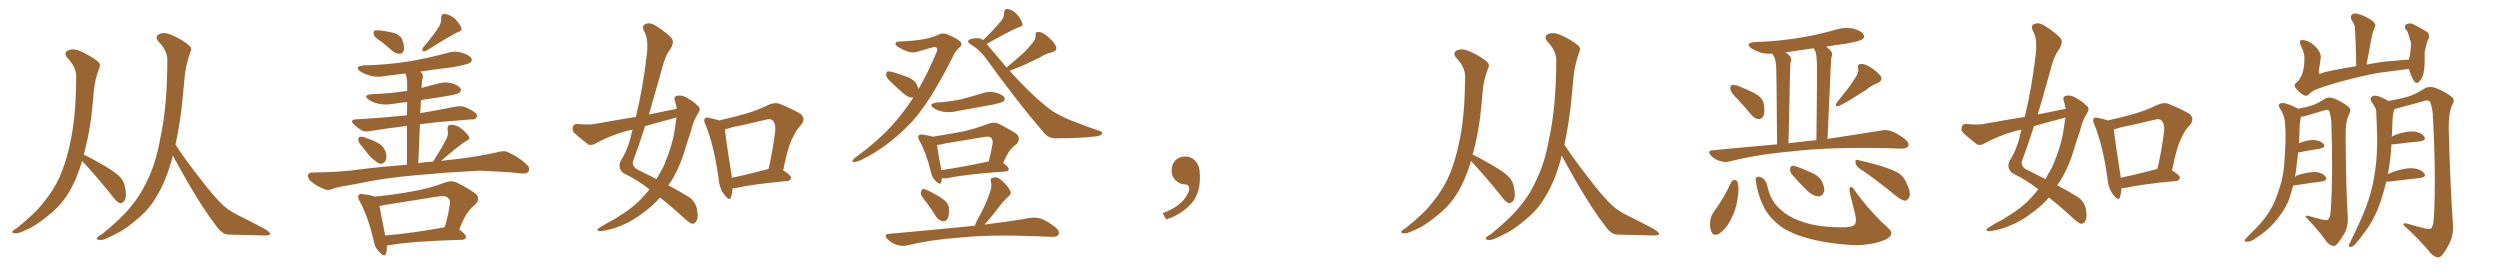 <svg xmlns="http://www.w3.org/2000/svg" xmlns:xlink="http://www.w3.org/1999/xlink" width="1350" height="150"><path fill="#996633" padding="10" d="M44.38 86.87L44.38 86.87Q41.31 97.12 37.21 103.86L37.21 103.86Q33.54 110.01 28.27 114.55L28.27 114.55Q21.24 120.56 16.70 122.90L16.70 122.90Q10.25 126.12 8.79 125.98L8.79 125.98Q6.15 125.98 6.74 124.95L6.74 124.95Q7.32 124.07 9.23 123.05L9.23 123.05Q19.34 114.99 23.88 108.84L23.88 108.84Q28.86 102.83 31.93 96.09L31.93 96.09Q36.18 86.72 38.53 73.97L38.53 73.97Q41.02 61.23 41.16 41.75L41.16 41.75Q41.31 36.33 36.47 31.35L36.47 31.35Q33.84 28.27 37.35 26.95L37.35 26.95Q40.14 26.07 43.80 27.83L43.80 27.83Q49.95 30.62 53.03 33.40L53.03 33.40Q54.64 34.86 53.61 36.77L53.61 36.77Q51.12 43.36 50.68 49.07L50.68 49.07Q50.39 52.59 49.95 56.98L49.95 56.98Q48.78 70.61 45.26 83.50L45.26 83.50Q49.07 85.25 56.10 89.36L56.10 89.36Q62.26 92.87 64.89 95.65L64.89 95.65Q66.94 97.85 67.53 101.07L67.53 101.07Q68.70 106.93 66.94 108.69L66.94 108.69Q65.77 109.86 64.75 109.72L64.75 109.72Q62.70 108.84 60.79 106.05L60.79 106.05Q52.00 95.07 44.82 87.45L44.82 87.45Q44.53 87.01 44.38 86.87ZM93.31 83.94L93.31 83.94L93.31 83.94Q93.02 85.55 92.58 87.01L92.58 87.01Q89.36 98.14 84.81 105.62L84.81 105.62Q81.15 112.21 75.44 117.19L75.44 117.19Q67.97 123.78 62.99 126.12L62.99 126.12Q56.25 129.64 54.49 129.64L54.49 129.64Q51.56 129.49 52.44 128.47L52.44 128.47Q52.73 127.59 54.93 126.56L54.93 126.56Q65.63 117.92 70.61 111.62L70.61 111.62Q76.03 105.18 79.25 98.00L79.25 98.00Q84.23 88.18 86.57 74.56L86.57 74.56Q90.23 58.15 90.38 32.96L90.38 32.96Q90.53 27.54 85.69 22.56L85.69 22.56Q83.06 19.48 86.57 18.16L86.57 18.16Q89.36 17.29 93.02 19.04L93.02 19.04Q99.17 21.83 102.25 24.61L102.25 24.61Q103.86 26.07 102.83 27.98L102.83 27.98Q100.05 35.89 99.61 42.63L99.61 42.63Q99.17 47.02 98.73 52.00L98.73 52.00Q97.56 65.19 94.78 78.08L94.78 78.08Q99.46 85.40 107.37 95.51L107.37 95.51Q116.02 106.93 121.00 111.33L121.00 111.33Q124.66 114.55 131.69 117.77L131.69 117.77Q137.26 120.56 142.24 123.19L142.24 123.19Q146.04 125.39 145.90 126.42L145.90 126.42Q145.75 127.29 142.09 127.15L142.09 127.15Q133.45 126.86 123.34 126.71L123.34 126.71Q119.97 126.56 116.89 122.17L116.89 122.17Q110.16 113.53 101.37 98.44L101.37 98.44Q96.09 89.21 93.31 83.94ZM206.25 22.71L206.25 22.71Q202.44 20.36 201.86 18.90L201.86 18.90Q201.56 17.14 202.15 16.55L202.15 16.55Q202.88 16.26 205.08 16.41L205.08 16.41Q208.89 16.85 212.55 17.72L212.55 17.72Q216.06 18.90 217.09 21.09L217.09 21.09Q218.55 25.05 218.12 26.95L218.12 26.95Q217.68 28.86 216.21 29.00L216.21 29.00Q214.01 29.15 212.11 27.69L212.11 27.69Q209.03 25.05 206.25 22.71ZM237.16 14.21L237.16 14.21Q238.33 12.01 238.18 10.11L238.18 10.11Q238.18 7.47 240.09 7.47L240.09 7.47Q243.16 7.91 245.80 10.25L245.80 10.25Q248.29 12.89 249.17 15.09L249.17 15.09Q249.61 16.70 247.27 17.29L247.27 17.29Q241.85 20.07 230.42 27.25L230.42 27.25Q229.39 27.83 228.37 27.69L228.37 27.69Q227.78 26.81 228.37 25.78L228.37 25.78Q234.38 18.75 237.16 14.21ZM195.56 79.10L195.56 79.10Q193.65 77.20 193.51 75.73L193.51 75.73Q193.36 74.12 194.24 73.97L194.24 73.97Q195.56 73.54 197.46 74.41L197.46 74.41Q198.78 74.85 200.24 75.44L200.24 75.44Q203.61 76.61 205.96 78.52L205.96 78.52Q208.01 80.27 208.59 83.35L208.59 83.35Q208.89 85.69 208.01 87.16L208.01 87.16Q206.69 88.77 204.79 88.33L204.79 88.33Q203.32 87.45 201.42 85.99L201.42 85.99Q199.22 84.08 195.56 79.10ZM224.56 94.63L224.56 94.63Q207.28 96.09 193.21 99.17L193.21 99.17Q182.37 100.93 180.03 101.81L180.03 101.81Q177.54 102.98 175.78 102.39L175.78 102.39Q171.24 100.63 168.90 98.73L168.90 98.73Q166.11 96.68 166.26 94.78L166.26 94.78Q166.55 93.16 168.46 93.16L168.46 93.16Q183.54 93.02 193.80 91.55L193.80 91.55Q202.59 90.38 219.73 88.92L219.73 88.92Q219.73 76.46 219.73 67.97L219.73 67.97Q209.03 69.29 200.10 70.75L200.10 70.75Q196.88 71.48 194.97 70.17L194.97 70.17Q192.77 68.85 191.31 67.38L191.31 67.38Q188.38 64.60 192.48 64.45L192.48 64.45Q200.10 63.87 207.13 63.43L207.13 63.43Q212.99 62.84 219.73 62.26L219.73 62.26Q219.87 58.15 219.87 55.08L219.87 55.08Q215.77 55.52 212.11 56.10L212.11 56.10Q207.71 56.84 204.05 55.96L204.05 55.96Q200.98 55.22 199.07 53.76L199.07 53.76Q195.70 51.42 200.68 50.83L200.68 50.83Q210.64 50.54 219.87 49.07L219.87 49.07Q219.87 46.73 219.87 46.14L219.87 46.14Q219.87 42.19 218.99 39.84L218.99 39.84Q218.85 39.70 218.85 39.70L218.85 39.70Q213.43 40.43 208.15 41.02L208.15 41.02Q203.76 41.89 199.80 40.87L199.80 40.87Q196.73 39.99 194.53 38.53L194.53 38.53Q191.02 35.89 196.29 35.30L196.29 35.30Q209.62 35.01 221.04 33.11L221.04 33.11Q231.45 31.35 241.11 28.71L241.11 28.71Q245.51 27.25 249.61 28.56L249.61 28.56Q253.71 29.74 254.59 31.64L254.59 31.64Q255.18 32.81 253.86 33.84L253.86 33.84Q252.54 34.86 244.19 36.33L244.19 36.33Q235.40 37.35 226.90 38.67L226.90 38.67Q227.20 38.82 227.64 39.26L227.64 39.26Q228.96 40.72 227.93 43.36L227.93 43.36Q227.78 45.12 227.64 47.46L227.64 47.46Q231.88 46.29 235.99 45.26L235.99 45.26Q240.09 43.95 244.04 44.97L244.04 44.97Q247.85 46.14 248.73 47.90L248.73 47.90Q249.32 49.07 248.00 50.10L248.00 50.10Q246.97 50.98 240.38 52.00L240.38 52.00Q233.64 53.03 227.34 54.05L227.34 54.05Q227.05 57.57 226.90 61.23L226.90 61.23Q227.34 60.94 227.93 60.94L227.93 60.94Q237.16 59.33 246.09 57.57L246.09 57.57Q249.32 56.98 251.66 58.01L251.66 58.01Q253.86 59.03 254.74 59.62L254.74 59.62Q257.81 61.23 257.67 62.99L257.67 62.99Q256.20 64.89 254.74 64.45L254.74 64.45Q246.53 65.04 236.72 65.92L236.72 65.92Q231.30 66.50 226.76 67.09L226.76 67.09Q226.32 76.76 225.88 88.18L225.88 88.18Q229.25 87.45 233.79 87.30L233.79 87.30Q238.92 79.39 241.26 74.56L241.26 74.56Q242.29 72.22 241.70 70.31L241.70 70.31Q241.41 67.53 243.31 67.38L243.31 67.38Q246.53 67.24 249.32 69.58L249.32 69.58Q252.25 71.92 253.27 73.83L253.27 73.83Q254.00 75.29 251.66 76.17L251.66 76.17Q246.97 79.25 238.18 86.87L238.18 86.87Q242.43 86.28 247.41 85.84L247.41 85.84Q257.81 84.52 268.07 82.32L268.07 82.32Q271.88 81.15 274.07 82.03L274.07 82.03Q280.52 84.96 284.62 89.06L284.62 89.06Q286.38 90.82 285.35 92.72L285.35 92.72Q284.47 94.04 280.96 93.60L280.96 93.60Q273.19 92.72 258.98 92.14L258.98 92.14Q248.44 92.72 239.94 93.31L239.94 93.31Q232.47 94.04 224.56 94.63ZM208.89 132.57L208.89 132.57Q209.03 135.06 208.45 136.82L208.45 136.82Q207.86 139.31 204.79 136.08L204.79 136.08Q202.29 133.59 201.71 129.64L201.71 129.64Q198.63 116.60 194.24 108.69L194.24 108.69Q192.77 106.35 193.80 105.32L193.80 105.32Q194.24 104.44 196.14 104.88L196.14 104.88Q200.54 105.32 202.29 106.20L202.29 106.20Q212.70 105.18 222.36 103.42L222.36 103.42Q231.30 101.95 240.67 98.44L240.67 98.44Q243.90 97.27 246.68 98.58L246.68 98.58Q254.59 102.69 257.23 104.88L257.23 104.88Q259.42 107.67 256.64 110.45L256.64 110.45Q254.74 111.77 252.83 114.40L252.83 114.40Q250.78 116.75 248.00 123.93L248.00 123.93Q251.81 126.71 251.66 128.03L251.66 128.03Q251.22 129.35 249.76 129.49L249.76 129.49Q222.51 130.22 210.06 132.42L210.06 132.42Q209.47 132.42 208.89 132.57ZM239.94 122.75L239.94 122.75L239.94 122.75Q239.94 122.75 240.09 122.75L240.09 122.75Q241.85 117.33 242.87 110.74L242.87 110.74Q243.31 107.96 241.99 106.93L241.99 106.93Q240.53 105.47 236.87 106.05L236.87 106.05Q222.80 108.25 208.15 110.60L208.15 110.60Q206.40 111.04 204.93 111.18L204.93 111.18Q205.66 115.58 208.01 127.15L208.01 127.15Q222.22 125.98 239.94 122.75ZM365.48 58.74L365.48 58.74Q365.04 56.40 364.45 54.49L364.45 54.49Q363.57 52.15 365.77 51.71L365.77 51.71Q368.70 51.12 371.92 53.47L371.92 53.47Q374.12 54.49 376.46 56.84L376.46 56.84Q378.81 58.45 377.05 61.08L377.05 61.08Q374.27 65.33 373.24 70.61L373.24 70.61Q371.48 75.44 370.02 80.42L370.02 80.42Q367.24 90.09 362.26 98.14L362.26 98.14Q361.52 99.02 360.94 100.05L360.94 100.05Q368.26 104.00 371.92 106.35L371.92 106.35Q375.29 108.54 376.32 112.65L376.32 112.65Q377.20 117.33 376.17 119.09L376.17 119.09Q375.44 120.70 373.97 120.85L373.97 120.85Q372.66 120.70 370.02 118.36L370.02 118.36Q362.26 111.18 356.40 106.64L356.40 106.64Q352.44 111.33 346.58 115.43L346.58 115.43Q339.70 120.70 330.91 123.49L330.91 123.49Q325.34 124.95 323.44 124.80L323.44 124.80Q321.68 124.07 323.58 123.05L323.58 123.05Q326.07 121.44 328.71 119.97L328.71 119.97Q331.64 118.65 333.54 117.19L333.54 117.19Q342.33 111.91 347.31 106.20L347.31 106.20Q349.22 104.15 350.68 102.25L350.68 102.25Q344.24 97.12 336.62 93.46L336.62 93.46Q333.54 90.82 335.01 87.16L335.01 87.16Q338.67 81.59 340.58 74.12L340.58 74.12Q341.02 71.92 341.60 70.02L341.60 70.02Q339.26 70.46 337.79 70.90L337.79 70.90Q329.30 73.24 321.24 77.64L321.24 77.64Q319.19 78.66 317.72 78.08L317.72 78.08Q313.18 74.56 310.11 71.78L310.11 71.78Q308.79 70.31 309.38 68.41L309.38 68.41Q309.96 66.80 311.87 66.94L311.87 66.94Q317.43 67.53 321.09 66.94L321.09 66.94Q332.37 64.89 343.36 63.13L343.36 63.13Q347.17 47.46 349.07 31.05L349.07 31.05Q350.54 21.09 347.75 16.70L347.75 16.70Q346.44 14.06 348.34 13.04L348.34 13.04Q350.83 11.87 353.91 13.77L353.91 13.77Q361.08 18.31 362.99 21.09L362.99 21.09Q364.01 23.14 362.11 26.37L362.11 26.37Q359.18 30.03 357.42 37.21L357.42 37.21Q354.05 49.51 350.39 61.82L350.39 61.82Q358.30 60.21 365.48 58.74ZM363.87 63.87L363.87 63.87Q355.96 65.92 348.34 68.12L348.34 68.12Q345.26 77.93 341.75 87.30L341.75 87.30Q341.46 90.23 344.53 91.70L344.53 91.70Q349.95 94.34 354.49 96.68L354.49 96.68Q356.40 93.46 358.15 90.23L358.15 90.23Q363.13 78.81 364.45 69.43L364.45 69.43Q364.89 66.21 365.33 63.43L365.33 63.43Q364.45 63.72 363.87 63.87ZM395.65 101.66L395.65 101.66Q395.36 104.59 394.78 106.49L394.78 106.49Q394.04 108.84 391.26 105.32L391.26 105.32Q388.48 101.81 388.04 96.39L388.04 96.39Q385.55 78.52 381.01 67.38L381.01 67.38Q379.69 64.89 380.71 63.87L380.71 63.87Q381.30 63.13 383.20 63.72L383.20 63.72Q386.57 64.45 388.33 65.04L388.33 65.04Q395.51 63.43 402.25 61.52L402.25 61.52Q408.54 59.77 414.84 56.69L414.84 56.69Q418.36 55.08 421.14 56.10L421.14 56.10Q429.79 59.77 432.57 61.67L432.57 61.67Q435.21 64.31 432.57 67.53L432.57 67.53Q429.93 70.02 428.03 74.41L428.03 74.41Q425.54 78.81 422.90 91.99L422.90 91.99Q427.15 94.63 427.15 95.95L427.15 95.95Q427.00 97.56 425.24 97.71L425.24 97.71Q406.64 99.46 398.14 101.37L398.14 101.37Q396.68 101.66 395.65 101.66ZM414.26 91.41L414.26 91.41L414.26 91.41Q414.40 91.26 414.99 91.26L414.99 91.26Q417.19 82.03 418.65 70.61L418.65 70.61Q418.95 66.65 417.04 64.89L417.04 64.89Q416.02 64.01 413.67 64.60L413.67 64.60Q404.88 66.80 395.51 68.70L395.51 68.70Q393.31 69.43 391.41 69.87L391.41 69.87Q391.99 75.29 395.07 94.78L395.07 94.78Q395.07 95.36 395.21 95.95L395.21 95.95Q404.00 94.19 414.26 91.41ZM496.00 48.05L496.00 48.05Q500.68 39.99 505.22 29.44L505.22 29.44Q506.98 25.78 505.08 25.34L505.08 25.34Q504.20 25.20 495.26 27.98L495.26 27.98Q491.60 29.30 485.45 25.63L485.45 25.63Q483.40 24.46 483.54 23.58L483.54 23.58Q483.69 22.41 485.60 22.41L485.60 22.41Q493.80 22.12 499.22 21.09L499.22 21.09Q504.05 20.07 506.84 18.75L506.84 18.75Q509.33 17.29 512.55 19.04L512.55 19.04Q517.53 21.09 518.85 22.85L518.85 22.85Q519.87 24.32 517.97 25.78L517.97 25.78Q516.21 27.10 514.75 30.18L514.75 30.18Q501.12 57.57 490.14 68.12L490.14 68.12Q478.71 79.69 464.94 86.43L464.94 86.43Q462.16 87.60 460.84 87.45L460.84 87.45Q459.52 87.16 461.43 85.40L461.43 85.40Q477.83 73.54 486.77 61.67L486.77 61.67Q489.99 57.71 493.21 52.73L493.21 52.73Q490.72 52.88 487.94 50.54L487.94 50.54Q483.69 46.88 479.59 42.77L479.59 42.77Q478.42 41.46 478.56 40.14L478.56 40.14Q478.56 38.38 480.03 38.53L480.03 38.53Q482.52 38.82 488.82 41.16L488.82 41.16Q492.77 42.33 494.68 44.97L494.68 44.97Q495.56 46.58 496.00 48.05ZM545.21 38.23L545.21 38.23Q555.47 49.66 563.53 56.25L563.53 56.25Q567.63 59.77 570.41 61.23L570.41 61.23Q576.27 64.45 580.37 65.77L580.37 65.77Q586.82 68.41 593.99 70.75L593.99 70.75Q595.61 71.34 595.02 72.36L595.02 72.36Q593.99 73.54 591.36 73.68L591.36 73.68Q585.35 74.56 570.26 74.71L570.26 74.71Q566.02 74.71 563.67 71.63L563.67 71.63Q549.76 55.52 532.91 32.23L532.91 32.23Q529.25 26.95 523.83 23.73L523.83 23.73Q522.36 22.85 522.95 21.83L522.95 21.83Q524.12 20.51 528.52 20.65L528.52 20.65Q529.83 20.80 530.86 21.68L530.86 21.68Q537.60 15.09 540.82 10.99L540.82 10.99Q542.29 9.08 542.14 7.18L542.14 7.18Q542.29 4.69 544.19 4.83L544.19 4.83Q546.97 5.27 549.32 7.91L549.32 7.91Q551.51 10.55 552.10 12.74L552.10 12.74Q552.54 14.21 550.20 14.65L550.20 14.65Q544.34 17.14 532.76 23.73L532.76 23.73Q532.76 23.73 532.91 23.88L532.91 23.88Q538.62 30.62 543.60 36.47L543.60 36.47Q547.56 33.11 551.22 29.88L551.22 29.88Q554.15 27.39 556.93 23.88L556.93 23.88Q559.28 21.68 559.28 19.04L559.28 19.04Q558.84 17.14 560.74 17.29L560.74 17.29Q562.65 17.14 565.43 19.48L565.43 19.48Q568.65 21.97 570.12 24.76L570.12 24.76Q571.29 27.25 568.07 28.27L568.07 28.27Q564.55 29.00 561.77 30.91L561.77 30.91Q558.54 32.52 555.32 33.98L555.32 33.98Q551.51 35.89 545.21 38.23ZM505.81 55.37L505.81 55.37Q512.84 54.93 518.99 53.61L518.99 53.61Q524.56 52.15 529.54 50.68L529.54 50.68Q533.50 49.07 537.60 49.95L537.60 49.95Q541.41 51.12 542.43 52.59L542.43 52.59Q542.87 53.76 541.85 54.79L541.85 54.79Q541.11 55.37 536.57 56.40L536.57 56.40Q526.76 58.15 517.38 59.91L517.38 59.91Q513.28 60.94 509.33 60.35L509.33 60.35Q506.25 59.77 504.35 58.45L504.35 58.45Q500.83 56.25 505.81 55.37ZM508.59 96.24L508.59 96.24Q508.45 97.27 508.30 98.29L508.30 98.29Q507.71 100.34 505.08 97.56L505.08 97.56Q503.17 95.65 502.59 92.43L502.59 92.43Q500.10 82.32 496.58 76.17L496.58 76.17Q495.26 73.97 496.14 73.10L496.14 73.10Q496.44 72.51 498.19 72.66L498.19 72.66Q502.15 73.24 503.61 73.83L503.61 73.83Q512.11 72.51 519.73 71.04L519.73 71.04Q526.61 69.58 533.79 66.80L533.79 66.80Q536.87 65.63 539.50 66.94L539.50 66.94Q546.97 70.75 549.32 72.66L549.32 72.66Q551.22 75.15 548.88 77.93L548.88 77.93Q547.27 78.81 545.80 80.71L545.80 80.71Q544.04 82.62 541.70 88.04L541.70 88.04Q544.78 90.23 544.78 91.26L544.78 91.26Q544.63 92.43 543.16 92.58L543.16 92.58Q521.34 94.04 511.52 96.24L511.52 96.24Q510.06 96.39 508.59 96.24ZM508.30 91.85L508.30 91.85Q519.73 90.23 533.94 87.16L533.94 87.16Q535.11 82.76 535.99 77.49L535.99 77.49Q536.28 75.44 535.25 74.41L535.25 74.41Q534.23 73.39 531.45 73.97L531.45 73.97Q521.19 75.73 510.21 77.49L510.21 77.49Q507.86 78.22 505.96 78.22L505.96 78.22Q506.40 81.74 508.30 91.55L508.30 91.55Q508.30 91.70 508.30 91.85ZM500.24 109.28L500.24 109.28Q497.31 105.76 497.17 104.30L497.17 104.30Q497.46 102.54 498.05 102.10L498.05 102.10Q499.07 101.95 500.98 102.83L500.98 102.83Q505.08 104.74 508.59 107.08L508.59 107.08Q512.26 109.57 512.40 112.21L512.40 112.21Q512.70 116.31 511.67 118.21L511.67 118.21Q510.64 119.68 509.18 119.53L509.18 119.53Q507.13 119.09 505.66 117.19L505.66 117.19Q503.03 112.94 500.24 109.28ZM526.46 121.88L526.46 121.88L526.46 121.88Q526.90 120.12 528.22 117.92L528.22 117.92Q532.91 109.42 534.81 103.13L534.81 103.13Q535.69 100.49 535.11 98.14L535.11 98.14Q534.52 96.39 535.99 95.95L535.99 95.95Q538.62 95.21 540.53 97.12L540.53 97.12Q544.48 100.49 545.51 103.13L545.51 103.13Q546.53 104.88 544.19 106.35L544.19 106.35Q541.70 108.84 540.23 110.74L540.23 110.74Q536.87 115.28 533.79 118.80L533.79 118.80Q532.62 120.26 531.59 121.29L531.59 121.29Q546.68 119.38 556.49 117.63L556.49 117.63Q559.72 117.19 562.50 118.21L562.50 118.21Q565.87 119.53 569.97 122.75L569.97 122.75Q572.46 124.95 571.58 126.71L571.58 126.71Q570.85 128.03 567.77 127.88L567.77 127.88Q564.40 127.73 560.74 127.59L560.74 127.59Q534.08 126.56 518.12 128.32L518.12 128.32Q502.88 129.35 489.55 132.57L489.55 132.57Q487.21 133.15 483.98 132.13L483.98 132.13Q481.35 131.25 479.15 129.05L479.15 129.05Q476.95 126.42 480.18 126.27L480.18 126.27Q502.88 124.22 522.22 122.31L522.22 122.31Q524.27 122.02 526.46 121.88ZM647.75 91.99L647.75 91.99L647.75 91.99Q648.93 103.27 643.65 109.57L643.65 109.57Q638.09 115.87 629.74 118.51L629.74 118.51L627.83 115.14Q636.47 111.77 639.70 107.23L639.70 107.23Q642.19 103.86 642.19 101.95L642.19 101.95Q642.04 99.61 640.14 99.61L640.14 99.61Q637.06 99.61 634.72 97.27L634.72 97.27Q632.67 95.21 632.67 91.99L632.67 91.99Q632.81 88.48 634.72 86.57L634.72 86.57Q636.91 84.52 640.14 84.52L640.14 84.52Q642.92 84.52 644.82 86.28L644.82 86.28Q647.31 88.33 647.75 91.99ZM794.38 86.87L794.38 86.87Q791.31 97.12 787.21 103.86L787.21 103.86Q783.54 110.01 778.27 114.55L778.27 114.55Q771.24 120.56 766.70 122.90L766.70 122.90Q760.25 126.12 758.79 125.98L758.79 125.98Q756.15 125.98 756.74 124.95L756.74 124.95Q757.32 124.07 759.23 123.05L759.23 123.05Q769.34 114.99 773.88 108.84L773.88 108.84Q778.86 102.83 781.93 96.09L781.93 96.09Q786.18 86.72 788.53 73.97L788.53 73.97Q791.02 61.23 791.16 41.75L791.16 41.75Q791.31 36.33 786.47 31.35L786.47 31.35Q783.84 28.27 787.35 26.95L787.35 26.95Q790.14 26.07 793.80 27.83L793.80 27.83Q799.95 30.62 803.03 33.40L803.03 33.40Q804.64 34.86 803.61 36.77L803.61 36.77Q801.12 43.36 800.68 49.07L800.68 49.07Q800.39 52.59 799.95 56.98L799.95 56.98Q798.78 70.61 795.26 83.50L795.26 83.50Q799.07 85.25 806.10 89.36L806.10 89.36Q812.26 92.87 814.89 95.65L814.89 95.65Q816.94 97.85 817.53 101.07L817.53 101.07Q818.70 106.93 816.94 108.69L816.94 108.69Q815.77 109.86 814.75 109.72L814.75 109.72Q812.70 108.84 810.79 106.05L810.79 106.05Q802.00 95.07 794.82 87.45L794.82 87.45Q794.53 87.01 794.38 86.87ZM843.31 83.94L843.31 83.94L843.31 83.94Q843.02 85.55 842.58 87.01L842.58 87.01Q839.36 98.14 834.81 105.62L834.81 105.62Q831.15 112.21 825.44 117.19L825.44 117.19Q817.97 123.78 812.99 126.12L812.99 126.12Q806.25 129.64 804.49 129.64L804.49 129.64Q801.56 129.49 802.44 128.47L802.44 128.47Q802.73 127.59 804.93 126.56L804.93 126.56Q815.63 117.92 820.61 111.62L820.61 111.62Q826.03 105.18 829.25 98.00L829.25 98.00Q834.23 88.18 836.57 74.56L836.57 74.56Q840.23 58.15 840.38 32.96L840.38 32.96Q840.53 27.54 835.69 22.56L835.69 22.56Q833.06 19.48 836.57 18.16L836.57 18.16Q839.36 17.29 843.02 19.04L843.02 19.04Q849.17 21.83 852.25 24.61L852.25 24.61Q853.86 26.07 852.83 27.98L852.83 27.98Q850.05 35.89 849.61 42.63L849.61 42.63Q849.17 47.02 848.73 52.00L848.73 52.00Q847.56 65.19 844.78 78.08L844.78 78.08Q849.46 85.40 857.37 95.51L857.37 95.51Q866.02 106.93 871.00 111.33L871.00 111.33Q874.66 114.55 881.69 117.77L881.69 117.77Q887.26 120.56 892.24 123.19L892.24 123.19Q896.04 125.39 895.90 126.42L895.90 126.42Q895.75 127.29 892.09 127.15L892.09 127.15Q883.45 126.86 873.34 126.71L873.34 126.71Q869.97 126.56 866.89 122.17L866.89 122.17Q860.16 113.53 851.37 98.44L851.37 98.44Q846.09 89.21 843.31 83.94ZM938.23 53.47L938.23 53.47Q934.57 49.95 934.42 48.19L934.42 48.19Q934.28 46.29 935.16 45.85L935.16 45.85Q936.18 45.70 938.38 46.29L938.38 46.29Q943.21 48.19 947.61 50.39L947.61 50.39Q951.86 52.88 952.44 55.96L952.44 55.96Q953.17 60.64 952.29 62.55L952.29 62.55Q951.12 64.45 949.66 64.31L949.66 64.31Q947.46 64.16 945.70 61.96L945.70 61.96Q941.89 57.42 938.23 53.47ZM1001.81 42.04L1001.81 42.04Q1003.86 39.40 1003.42 36.77L1003.42 36.77Q1002.83 34.72 1004.74 34.57L1004.74 34.57Q1006.64 34.28 1009.86 36.18L1009.86 36.18Q1013.53 38.53 1015.43 40.87L1015.43 40.87Q1017.04 43.36 1013.96 44.82L1013.96 44.82Q1010.45 46.14 1007.81 48.49L1007.81 48.49Q1005.18 50.10 1002.39 51.86L1002.39 51.86Q999.02 54.20 992.87 57.28L992.87 57.28Q990.38 57.71 991.85 55.37L991.85 55.37Q994.92 51.56 997.71 48.05L997.71 48.05Q999.90 45.26 1001.81 42.04ZM959.62 77.93L959.62 77.93Q959.33 41.02 959.18 36.91L959.18 36.91Q959.03 33.25 958.15 30.91L958.15 30.91Q957.57 30.03 957.13 29.00L957.13 29.00Q954.05 29.15 951.27 28.56L951.27 28.56Q948.05 27.54 945.70 26.07L945.70 26.07Q942.04 23.29 947.46 22.71L947.46 22.71Q960.79 22.27 972.22 20.36L972.22 20.36Q982.47 18.60 992.14 15.82L992.14 15.82Q996.68 14.50 1001.22 15.53L1001.22 15.53Q1005.47 16.85 1006.35 18.75L1006.35 18.75Q1007.08 20.21 1005.62 21.24L1005.62 21.24Q1004.30 22.27 995.95 23.73L995.95 23.73Q990.67 24.32 986.13 25.20L986.13 25.20Q987.30 26.07 988.62 27.39L988.62 27.39Q989.94 28.86 988.92 31.20L988.92 31.20Q988.77 32.96 988.62 35.60L988.62 35.60Q987.89 52.44 986.87 75L986.87 75Q1004.44 72.36 1015.87 70.46L1015.87 70.46Q1018.80 69.87 1021.58 70.90L1021.58 70.90Q1024.80 72.07 1028.91 75.29L1028.91 75.29Q1031.25 77.34 1030.37 79.10L1030.37 79.10Q1029.49 80.27 1026.71 80.27L1026.71 80.27Q1022.90 80.13 1018.51 79.98L1018.51 79.98Q986.87 79.39 967.82 81.74L967.82 81.74Q949.95 83.20 933.98 87.16L933.98 87.16Q931.64 87.89 928.56 86.87L928.56 86.87Q925.78 86.13 923.88 83.94L923.88 83.94Q921.68 81.30 924.76 81.15L924.76 81.15Q942.92 79.39 959.62 77.93ZM974.85 76.32L974.85 76.32Q977.78 75.88 980.86 75.73L980.86 75.73Q981.30 38.67 981.15 34.28L981.15 34.28Q981.01 30.32 980.42 27.98L980.42 27.98Q979.83 26.95 979.39 26.07L979.39 26.07Q971.34 27.25 964.16 28.27L964.16 28.27Q965.48 29.15 966.50 30.18L966.50 30.18Q967.82 31.49 966.80 34.13L966.80 34.13Q966.80 35.89 966.65 38.23L966.65 38.23Q966.36 54.93 965.77 77.34L965.77 77.34Q970.31 76.76 974.85 76.32ZM934.86 98.44L934.86 98.44Q935.45 97.27 936.77 97.12L936.77 97.12Q937.79 97.27 938.38 98.58L938.38 98.58Q939.26 102.39 938.23 107.37L938.23 107.37Q937.65 112.94 934.42 119.09L934.42 119.09Q931.93 123.78 928.42 126.12L928.42 126.12Q925.20 127.88 924.17 125.10L924.17 125.10Q923.00 122.61 923.58 118.95L923.58 118.95Q924.02 116.46 925.05 114.99L925.05 114.99Q930.76 107.23 934.86 98.44ZM948.19 97.85L948.19 97.85Q947.75 95.80 948.78 95.65L948.78 95.65Q949.95 94.92 951.86 96.24L951.86 96.24Q953.61 97.27 954.49 100.93L954.49 100.93Q956.10 108.11 960.50 112.21L960.50 112.21Q965.04 116.89 972.66 119.53L972.66 119.53Q980.86 122.61 994.04 122.75L994.04 122.75Q1000.20 122.90 1001.66 121.14L1001.66 121.14Q1002.54 119.68 1001.95 116.46L1001.95 116.46Q1000.49 110.30 999.02 104.59L999.02 104.59Q998.44 102.25 999.02 101.22L999.02 101.22Q999.90 100.20 1001.66 102.98L1001.66 102.98Q1007.81 111.62 1016.31 120.12L1016.31 120.12Q1021.88 124.66 1021.29 126.12L1021.29 126.12Q1020.85 128.47 1016.89 129.93L1016.89 129.93Q1010.60 132.28 1002.10 132.42L1002.10 132.42Q989.36 131.84 979.54 129.49L979.54 129.49Q968.55 127.00 961.82 122.46L961.82 122.46Q955.96 118.07 952.88 112.65L952.88 112.65Q949.22 105.47 948.19 97.85ZM967.53 94.04L967.53 94.04Q966.50 92.72 966.65 91.26L966.65 91.26Q966.80 89.36 968.26 89.50L968.26 89.50Q971.04 89.94 977.64 93.02L977.64 93.02Q981.74 94.48 983.64 97.56L983.64 97.56Q985.25 100.78 985.11 103.13L985.11 103.13Q984.08 106.20 981.74 106.05L981.74 106.05Q979.10 105.91 976.03 103.13L976.03 103.13Q971.63 98.88 967.53 94.04ZM1003.86 90.82L1003.86 90.82L1003.86 90.82Q1002.10 89.50 1001.95 87.60L1001.95 87.60Q1001.81 85.84 1003.27 86.43L1003.27 86.43Q1007.52 87.30 1015.43 89.50L1015.43 89.50Q1022.31 91.70 1025.39 93.60L1025.39 93.60Q1028.17 95.51 1029.49 98.73L1029.49 98.73Q1032.28 104.59 1030.81 106.79L1030.81 106.79Q1029.93 108.40 1028.61 108.40L1028.61 108.40Q1026.42 107.96 1023.63 105.62L1023.63 105.62Q1012.79 96.68 1003.86 90.82ZM1115.48 58.74L1115.48 58.74Q1115.04 56.40 1114.45 54.49L1114.45 54.49Q1113.57 52.15 1115.77 51.71L1115.77 51.71Q1118.70 51.12 1121.92 53.47L1121.92 53.47Q1124.12 54.49 1126.46 56.84L1126.46 56.84Q1128.81 58.45 1127.05 61.08L1127.05 61.08Q1124.27 65.33 1123.24 70.61L1123.24 70.61Q1121.48 75.44 1120.02 80.42L1120.02 80.42Q1117.24 90.09 1112.26 98.14L1112.26 98.14Q1111.52 99.02 1110.94 100.05L1110.94 100.05Q1118.26 104.00 1121.92 106.35L1121.92 106.35Q1125.29 108.54 1126.32 112.65L1126.32 112.65Q1127.20 117.33 1126.17 119.09L1126.17 119.09Q1125.44 120.70 1123.97 120.85L1123.97 120.85Q1122.66 120.70 1120.02 118.36L1120.02 118.36Q1112.26 111.18 1106.40 106.64L1106.40 106.64Q1102.44 111.33 1096.58 115.43L1096.58 115.43Q1089.70 120.70 1080.91 123.49L1080.91 123.49Q1075.34 124.95 1073.44 124.80L1073.44 124.80Q1071.68 124.07 1073.58 123.05L1073.58 123.05Q1076.07 121.44 1078.71 119.97L1078.71 119.97Q1081.64 118.65 1083.54 117.19L1083.54 117.19Q1092.33 111.91 1097.31 106.20L1097.31 106.20Q1099.22 104.15 1100.68 102.25L1100.68 102.25Q1094.24 97.12 1086.62 93.46L1086.62 93.46Q1083.54 90.82 1085.01 87.16L1085.01 87.16Q1088.67 81.59 1090.58 74.12L1090.58 74.12Q1091.02 71.92 1091.60 70.02L1091.60 70.02Q1089.26 70.46 1087.79 70.90L1087.79 70.90Q1079.30 73.24 1071.24 77.64L1071.24 77.64Q1069.19 78.66 1067.72 78.08L1067.72 78.08Q1063.18 74.56 1060.11 71.78L1060.11 71.78Q1058.79 70.31 1059.38 68.41L1059.38 68.41Q1059.96 66.80 1061.87 66.94L1061.87 66.94Q1067.43 67.53 1071.09 66.94L1071.09 66.94Q1082.37 64.89 1093.36 63.13L1093.36 63.13Q1097.17 47.46 1099.07 31.05L1099.07 31.05Q1100.54 21.09 1097.75 16.70L1097.75 16.70Q1096.44 14.06 1098.34 13.04L1098.34 13.04Q1100.83 11.87 1103.91 13.77L1103.91 13.77Q1111.08 18.31 1112.99 21.09L1112.99 21.09Q1114.01 23.14 1112.11 26.37L1112.11 26.37Q1109.18 30.03 1107.42 37.21L1107.42 37.21Q1104.05 49.51 1100.39 61.82L1100.39 61.82Q1108.30 60.21 1115.48 58.74ZM1113.87 63.87L1113.87 63.87Q1105.96 65.92 1098.34 68.12L1098.34 68.12Q1095.26 77.93 1091.75 87.30L1091.75 87.30Q1091.46 90.23 1094.53 91.70L1094.53 91.70Q1099.95 94.34 1104.49 96.68L1104.49 96.68Q1106.40 93.46 1108.15 90.23L1108.15 90.23Q1113.13 78.81 1114.45 69.43L1114.45 69.43Q1114.89 66.21 1115.33 63.43L1115.33 63.43Q1114.45 63.72 1113.87 63.87ZM1145.65 101.66L1145.65 101.66Q1145.36 104.59 1144.78 106.49L1144.78 106.49Q1144.04 108.84 1141.26 105.32L1141.26 105.32Q1138.48 101.81 1138.04 96.39L1138.04 96.39Q1135.55 78.52 1131.01 67.38L1131.01 67.38Q1129.69 64.89 1130.71 63.87L1130.71 63.87Q1131.30 63.13 1133.20 63.72L1133.20 63.72Q1136.57 64.45 1138.33 65.04L1138.33 65.04Q1145.51 63.43 1152.25 61.52L1152.25 61.52Q1158.54 59.77 1164.84 56.69L1164.84 56.69Q1168.36 55.08 1171.14 56.10L1171.14 56.10Q1179.79 59.77 1182.57 61.67L1182.57 61.67Q1185.21 64.31 1182.57 67.53L1182.57 67.53Q1179.93 70.02 1178.03 74.41L1178.03 74.41Q1175.54 78.81 1172.90 91.99L1172.90 91.99Q1177.15 94.63 1177.15 95.95L1177.15 95.95Q1177.00 97.56 1175.24 97.71L1175.24 97.71Q1156.64 99.46 1148.14 101.37L1148.14 101.37Q1146.68 101.66 1145.65 101.66ZM1164.26 91.41L1164.26 91.41L1164.26 91.41Q1164.40 91.26 1164.99 91.26L1164.99 91.26Q1167.19 82.03 1168.65 70.61L1168.65 70.61Q1168.95 66.65 1167.04 64.89L1167.04 64.89Q1166.02 64.01 1163.67 64.60L1163.67 64.60Q1154.88 66.80 1145.51 68.70L1145.51 68.70Q1143.31 69.43 1141.41 69.87L1141.41 69.87Q1141.99 75.29 1145.07 94.78L1145.07 94.78Q1145.07 95.36 1145.21 95.95L1145.21 95.95Q1154.00 94.19 1164.26 91.41ZM1300.78 37.21L1300.78 37.21Q1292.58 38.23 1284.96 39.26L1284.96 39.26Q1275.73 40.87 1263.87 44.09L1263.87 44.09Q1254.49 46.73 1249.95 48.63L1249.95 48.63Q1247.61 49.80 1247.02 50.83L1247.02 50.83Q1246.14 51.71 1245.12 51.71L1245.12 51.71Q1243.95 51.71 1241.75 49.80L1241.75 49.80Q1239.55 47.61 1239.11 46.58L1239.11 46.58Q1238.82 45.56 1240.58 44.09L1240.58 44.09Q1242.19 42.63 1243.21 39.84L1243.21 39.84Q1244.24 36.91 1244.38 32.37L1244.38 32.37Q1244.53 29.15 1243.07 25.93L1243.07 25.93Q1241.46 22.85 1242.04 21.97L1242.04 21.97Q1242.92 21.39 1244.82 21.83L1244.82 21.83Q1247.46 22.27 1250.54 25.34L1250.54 25.34Q1253.61 28.56 1253.17 31.64L1253.17 31.64Q1252.73 35.01 1252.15 38.23L1252.15 38.23Q1252.15 39.11 1252.29 39.55L1252.29 39.55Q1252.59 39.99 1253.61 39.55L1253.61 39.55Q1254.79 38.96 1260.06 37.94L1260.06 37.94Q1266.50 36.62 1272.36 35.74L1272.36 35.74Q1272.22 24.32 1271.63 14.50L1271.63 14.50Q1271.34 13.04 1269.87 10.84L1269.87 10.84Q1268.99 8.94 1270.02 7.91L1270.02 7.91Q1271.19 6.88 1273.10 7.47L1273.10 7.47Q1276.17 8.06 1280.57 10.84L1280.57 10.84Q1283.06 12.74 1282.62 14.21L1282.62 14.21Q1282.32 15.09 1281.74 16.11L1281.74 16.11Q1281.45 17.43 1280.86 19.34L1280.86 19.34Q1279.39 26.81 1277.93 34.86L1277.93 34.86Q1287.74 32.96 1293.60 32.81L1293.60 32.81Q1297.12 32.23 1300.78 32.23L1300.78 32.23Q1301.81 28.42 1301.95 23.44L1301.95 23.44Q1301.51 21.24 1300.93 19.78L1300.93 19.78Q1300.49 18.02 1300.05 17.14L1300.05 17.14Q1299.46 16.11 1298.88 15.67L1298.88 15.67Q1298.29 13.77 1299.32 13.18L1299.32 13.18Q1300.93 12.30 1302.83 12.89L1302.83 12.89Q1307.67 15.38 1310.74 17.29L1310.74 17.29Q1312.35 19.04 1311.33 21.24L1311.33 21.24Q1310.60 22.41 1310.45 23.44L1310.45 23.44Q1309.86 25.49 1309.28 28.13L1309.28 28.13Q1309.57 35.45 1308.69 39.55L1308.69 39.55Q1308.25 42.04 1306.49 43.95L1306.49 43.95Q1304.88 45.85 1303.42 43.51L1303.42 43.51Q1301.81 40.87 1300.78 37.21ZM1238.38 100.05L1238.38 100.05Q1237.06 104.88 1235.60 108.98L1235.60 108.98Q1232.52 115.43 1227.54 120.85L1227.54 120.85Q1224.02 124.80 1218.31 128.47L1218.31 128.47Q1215.67 130.52 1213.48 130.52L1213.48 130.52Q1212.01 130.66 1212.16 129.64L1212.16 129.64Q1212.60 128.76 1214.50 127.00L1214.50 127.00Q1216.41 125.10 1218.60 122.90L1218.60 122.90Q1225.49 115.72 1228.56 108.11L1228.56 108.11Q1233.11 97.12 1233.54 87.74L1233.54 87.74Q1234.57 74.12 1233.98 67.53L1233.98 67.53Q1233.84 62.70 1231.49 59.03L1231.49 59.03Q1229.30 56.10 1232.08 55.66L1232.08 55.66Q1233.98 55.22 1240.58 58.45L1240.58 58.45Q1240.87 58.59 1241.02 58.74L1241.02 58.74Q1246.29 57.71 1249.07 56.69L1249.07 56.69Q1251.71 55.81 1255.66 53.17L1255.66 53.17Q1258.01 52.15 1260.35 53.17L1260.35 53.17Q1265.33 55.22 1268.41 57.86L1268.41 57.86Q1269.87 59.18 1268.41 61.96L1268.41 61.96Q1266.50 65.48 1266.65 73.54L1266.65 73.54Q1266.80 101.07 1267.82 117.92L1267.82 117.92Q1267.97 122.31 1266.06 125.98L1266.06 125.98Q1263.57 130.08 1261.82 131.98L1261.82 131.98Q1260.50 133.30 1259.47 132.71L1259.47 132.71Q1257.28 132.13 1255.52 129.35L1255.52 129.35Q1251.86 124.22 1245.12 117.19L1245.12 117.19Q1244.97 115.87 1247.75 116.89L1247.75 116.89Q1250.98 117.77 1254.20 118.65L1254.20 118.65Q1256.69 119.09 1257.28 118.51L1257.28 118.51Q1258.45 117.04 1258.59 113.53L1258.59 113.53Q1259.91 95.21 1258.89 65.19L1258.89 65.19Q1258.45 61.96 1257.86 60.06L1257.86 60.06Q1257.13 58.74 1254.49 59.77L1254.49 59.77Q1250.10 61.08 1245.70 62.40L1245.70 62.40Q1243.95 62.99 1242.48 62.99L1242.48 62.99Q1242.33 64.31 1241.89 66.65L1241.89 66.65Q1241.60 72.36 1241.46 77.34L1241.46 77.34Q1246.44 75.44 1249.51 75.59L1249.51 75.59Q1253.03 75.88 1254.79 77.78L1254.79 77.78Q1256.10 79.39 1252.88 80.27L1252.88 80.27Q1247.90 81.01 1241.16 82.32L1241.16 82.32Q1241.16 82.32 1241.02 82.32L1241.02 82.32Q1240.28 88.18 1239.70 93.16L1239.70 93.16Q1239.40 94.48 1239.26 95.51L1239.26 95.51Q1239.99 94.92 1241.02 94.48L1241.02 94.48Q1247.02 92.72 1250.54 92.87L1250.54 92.87Q1254.35 93.31 1255.81 95.51L1255.81 95.51Q1257.13 97.41 1253.91 98.00L1253.91 98.00Q1247.75 98.73 1239.40 100.05L1239.40 100.05Q1238.82 100.05 1238.38 100.05ZM1288.62 98.00L1288.62 98.00L1288.62 98.00Q1287.01 104.74 1284.81 110.89L1284.81 110.89Q1281.15 120.41 1275.88 126.71L1275.88 126.71Q1274.56 128.76 1272.80 130.66L1272.80 130.66Q1271.04 133.15 1269.58 133.30L1269.58 133.30Q1268.26 133.74 1268.41 132.28L1268.41 132.28Q1268.70 131.40 1269.29 130.37L1269.29 130.37Q1271.48 125.98 1273.68 121.14L1273.68 121.14Q1277.78 112.79 1280.42 103.13L1280.42 103.13Q1282.32 95.80 1283.20 87.01L1283.20 87.01Q1283.94 78.37 1283.50 68.55L1283.50 68.55Q1283.35 64.31 1283.20 61.08L1283.20 61.08Q1283.20 58.59 1282.18 57.57L1282.18 57.57Q1281.45 55.96 1280.57 54.93L1280.57 54.93Q1279.54 53.03 1281.01 52.00L1281.01 52.00Q1282.76 51.12 1285.55 52.44L1285.55 52.44Q1288.04 53.47 1289.79 54.49L1289.79 54.49Q1297.27 53.17 1301.37 51.86L1301.37 51.86Q1304.59 50.68 1309.86 47.46L1309.86 47.46Q1312.35 46.44 1315.14 47.46L1315.14 47.46Q1320.85 49.66 1324.07 52.44L1324.07 52.44Q1325.98 53.91 1324.07 56.98L1324.07 56.98Q1322.17 60.94 1322.31 69.87L1322.31 69.87Q1323.19 102.25 1324.66 122.17L1324.66 122.17Q1324.80 127.00 1322.90 131.10L1322.90 131.10Q1320.41 135.79 1318.51 137.99L1318.51 137.99Q1317.19 139.45 1315.72 138.87L1315.72 138.87Q1313.23 137.99 1311.33 135.21L1311.33 135.21Q1306.35 129.35 1297.85 121.44L1297.85 121.44Q1297.71 119.97 1300.78 121.00L1300.78 121.00Q1305.03 122.31 1309.42 123.34L1309.42 123.34Q1312.35 124.07 1312.94 123.19L1312.94 123.19Q1314.11 121.58 1314.26 117.63L1314.26 117.63Q1315.58 96.09 1313.67 61.23L1313.67 61.23Q1313.23 57.57 1312.35 55.22L1312.35 55.22Q1311.33 53.61 1308.54 54.64L1308.54 54.64Q1301.95 56.54 1295.21 58.30L1295.21 58.30Q1293.90 58.59 1292.87 59.03L1292.87 59.03Q1292.72 59.47 1292.58 60.06L1292.58 60.06Q1292.14 62.11 1291.99 64.31L1291.99 64.31Q1291.85 67.97 1291.70 72.07L1291.70 72.07Q1291.55 72.95 1291.55 73.83L1291.55 73.83Q1292.87 73.10 1294.34 72.51L1294.34 72.51Q1300.34 70.61 1303.86 71.04L1303.86 71.04Q1307.67 71.63 1309.13 73.83L1309.13 73.83Q1310.30 75.73 1307.08 76.32L1307.08 76.32Q1300.93 76.90 1292.58 77.93L1292.58 77.93Q1291.85 77.93 1291.41 77.93L1291.41 77.93Q1290.97 85.55 1289.65 93.16L1289.65 93.16Q1289.50 93.46 1289.36 94.04L1289.36 94.04Q1291.55 93.02 1294.34 92.14L1294.34 92.14Q1300.34 90.38 1303.86 90.97L1303.86 90.97Q1307.67 91.55 1309.13 93.75L1309.13 93.75Q1310.45 95.51 1306.93 96.09L1306.93 96.09Q1299.90 96.97 1290.53 98.00L1290.53 98.00Q1289.21 98.14 1288.62 98.00Z"/></svg>